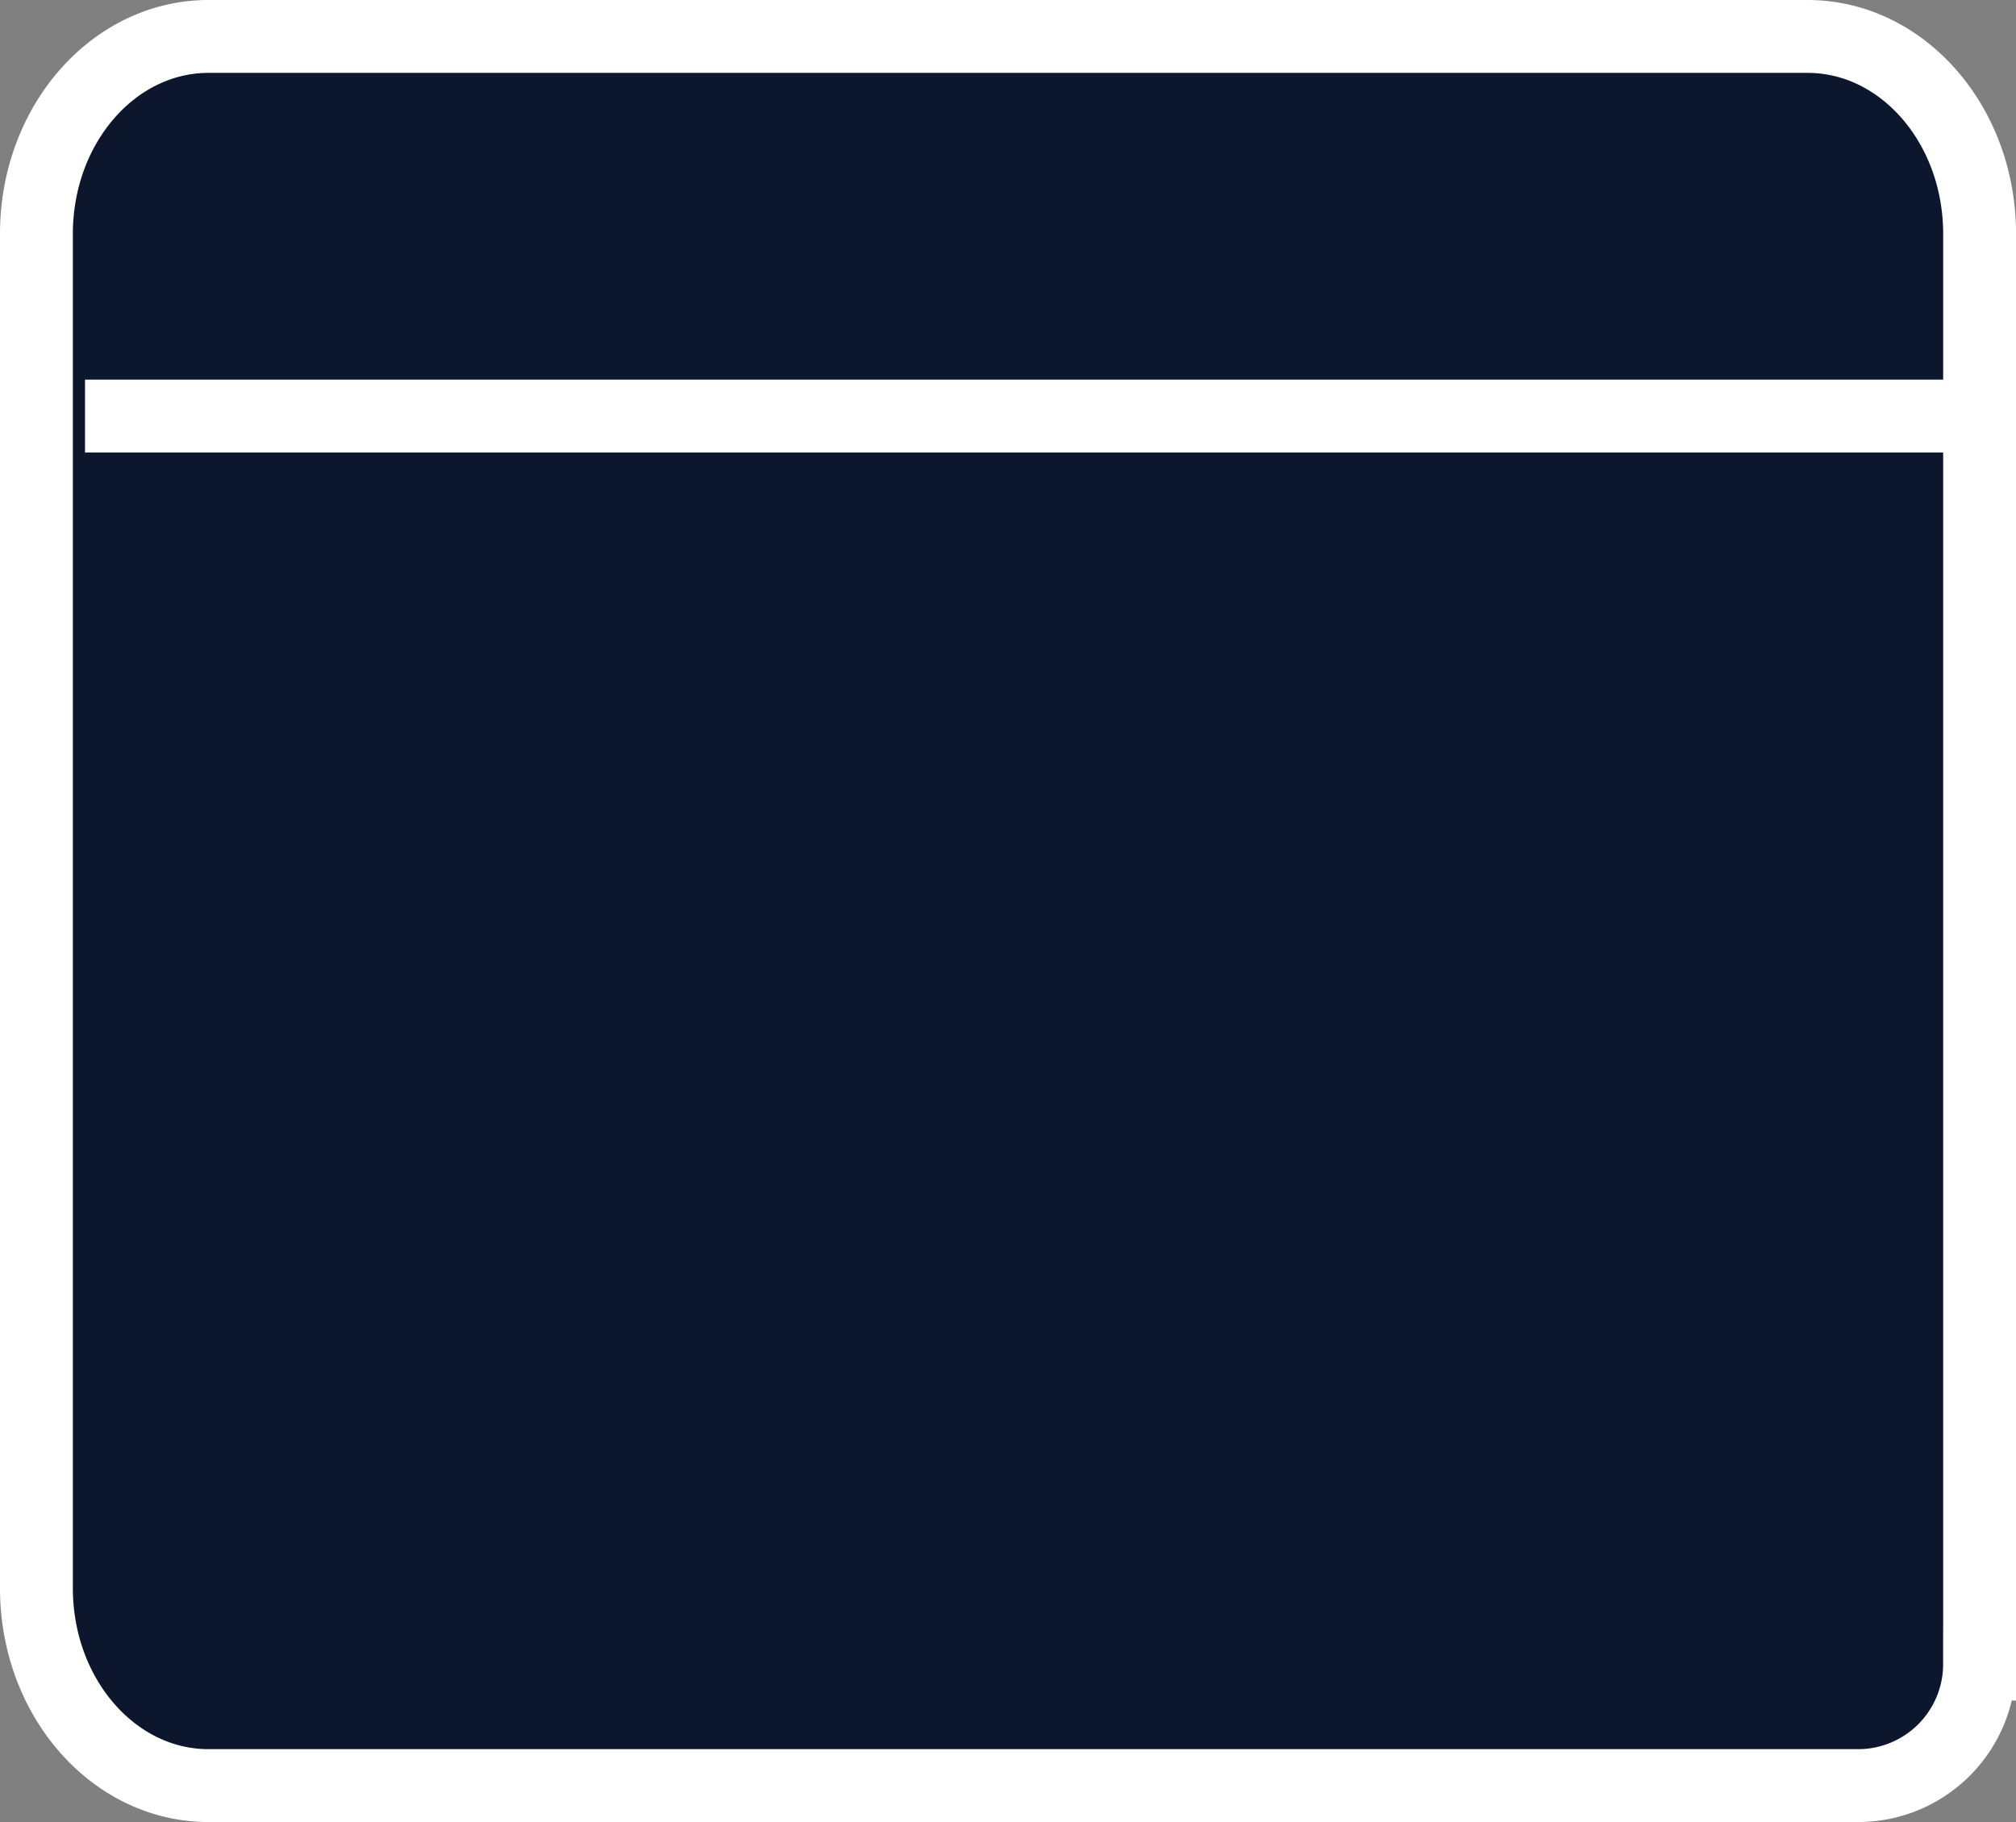 <svg xmlns:xlink="http://www.w3.org/1999/xlink" xmlns="http://www.w3.org/2000/svg" class="inner-poly-svg" width="55.333" height="50" viewBox="0 0 55.333 50"><rect x="0" y="0" width="55.333" height="50" fill="#808080" stroke="none"/> <g id="Group_19" data-name="Group 19" transform="translate(1 1)" fill="#0C162D"> <path id="Stroke_1" data-name="Stroke 1" d="M53.333,44.667A3.333,3.333,0,0,1,50,48H4.723C2.115,48,0,45.575,0,42.584V5.416C0,2.425,2.115,0,4.723,0H48.61c2.609,0,4.724,2.425,4.724,5.416V44.667Z" fill="#0C162D" stroke="#FFFFFF" stroke-miterlimit="10" stroke-width="2px"></path> <path id="Fill_3" data-name="Fill 3" d="M4,2A2,2,0,1,1,2,0,2,2,0,0,1,4,2" transform="translate(32.667 3.333)" fill="#0C162D"></path> <path id="Fill_5" data-name="Fill 5" d="M2,4A2,2,0,1,1,4,2,2,2,0,0,1,2,4Z" transform="translate(38.667 3.333)" fill="#0C162D"></path> <path id="Fill_7" data-name="Fill 7" d="M4,2A2,2,0,1,1,2,0,2,2,0,0,1,4,2" transform="translate(45.333 3.333)" fill="#0C162D"></path> <path id="Stroke_15" data-name="Stroke 15" d="M0,1.627H52" transform="translate(1.333 8.791)" fill="#0C162D" stroke="#FFFFFF" stroke-miterlimit="10" stroke-width="2px"></path> <path id="Fill_14" data-name="Fill 14" d="M19.208,26.666H.6a.608.608,0,0,1,0-1.216h17.63l1.5-7.537,0-.013c0-.016.008-.033.013-.049a.169.169,0,0,1,.007-.019c0-.013.008-.025.013-.038l.007-.015,0-.009.014-.029.008-.014.008-.014.007-.011.007-.011.015-.022.008-.011.007-.01,0-.006.028-.032L19.9,17.6l1.306-1.313H.6a.608.608,0,0,1,0-1.217H22.418l4.276-4.3L31.534,5.9H.6a.608.608,0,0,1,0-1.217h32.14l4.5-4.508a.6.6,0,0,1,.856,0L44.489,6.6a.611.611,0,0,1,0,.86l-4.991,5-3.624,3.643-8.326,8.371-.4.406,0,0,0,0c-.013.012-.025.023-.038.034l-.008.006-.008.006,0,0-.029.021-.022.013L27,24.989,26.974,25l-.025.011-.036.014-.01,0-.01,0-.046.012-.007,0-.006,0C26.761,25.066,19.369,26.666,19.208,26.666Zm1.415-7.351-.61,3.041,2.217,2.21,3.05-.608-1.219-1.215-2.218-2.212Zm16.1-8.4h0L31.5,16.126l-4.2,4.187L25.28,22.327l1.193,1.189,8.265-8.24L37.92,12.1l-1.193-1.189Zm-2.309-2.1h0L23.173,20.025l1.395,1.391,1.985-1.979,4.126-4.113L35.813,10.2,34.418,8.814Zm-1.9-2.1h0L27.4,11.808l-4.433,4.42-1.9,1.9,1.193,1.189L33.706,7.9,32.514,6.714Zm5-5.251h0l-3.8,3.793,1.668,1.663,2.341,2.333,1.668,1.663,3.8-3.793L37.51,1.463Z" transform="translate(5.333 15.333)" fill="#0C162D"></path> </g> </svg>